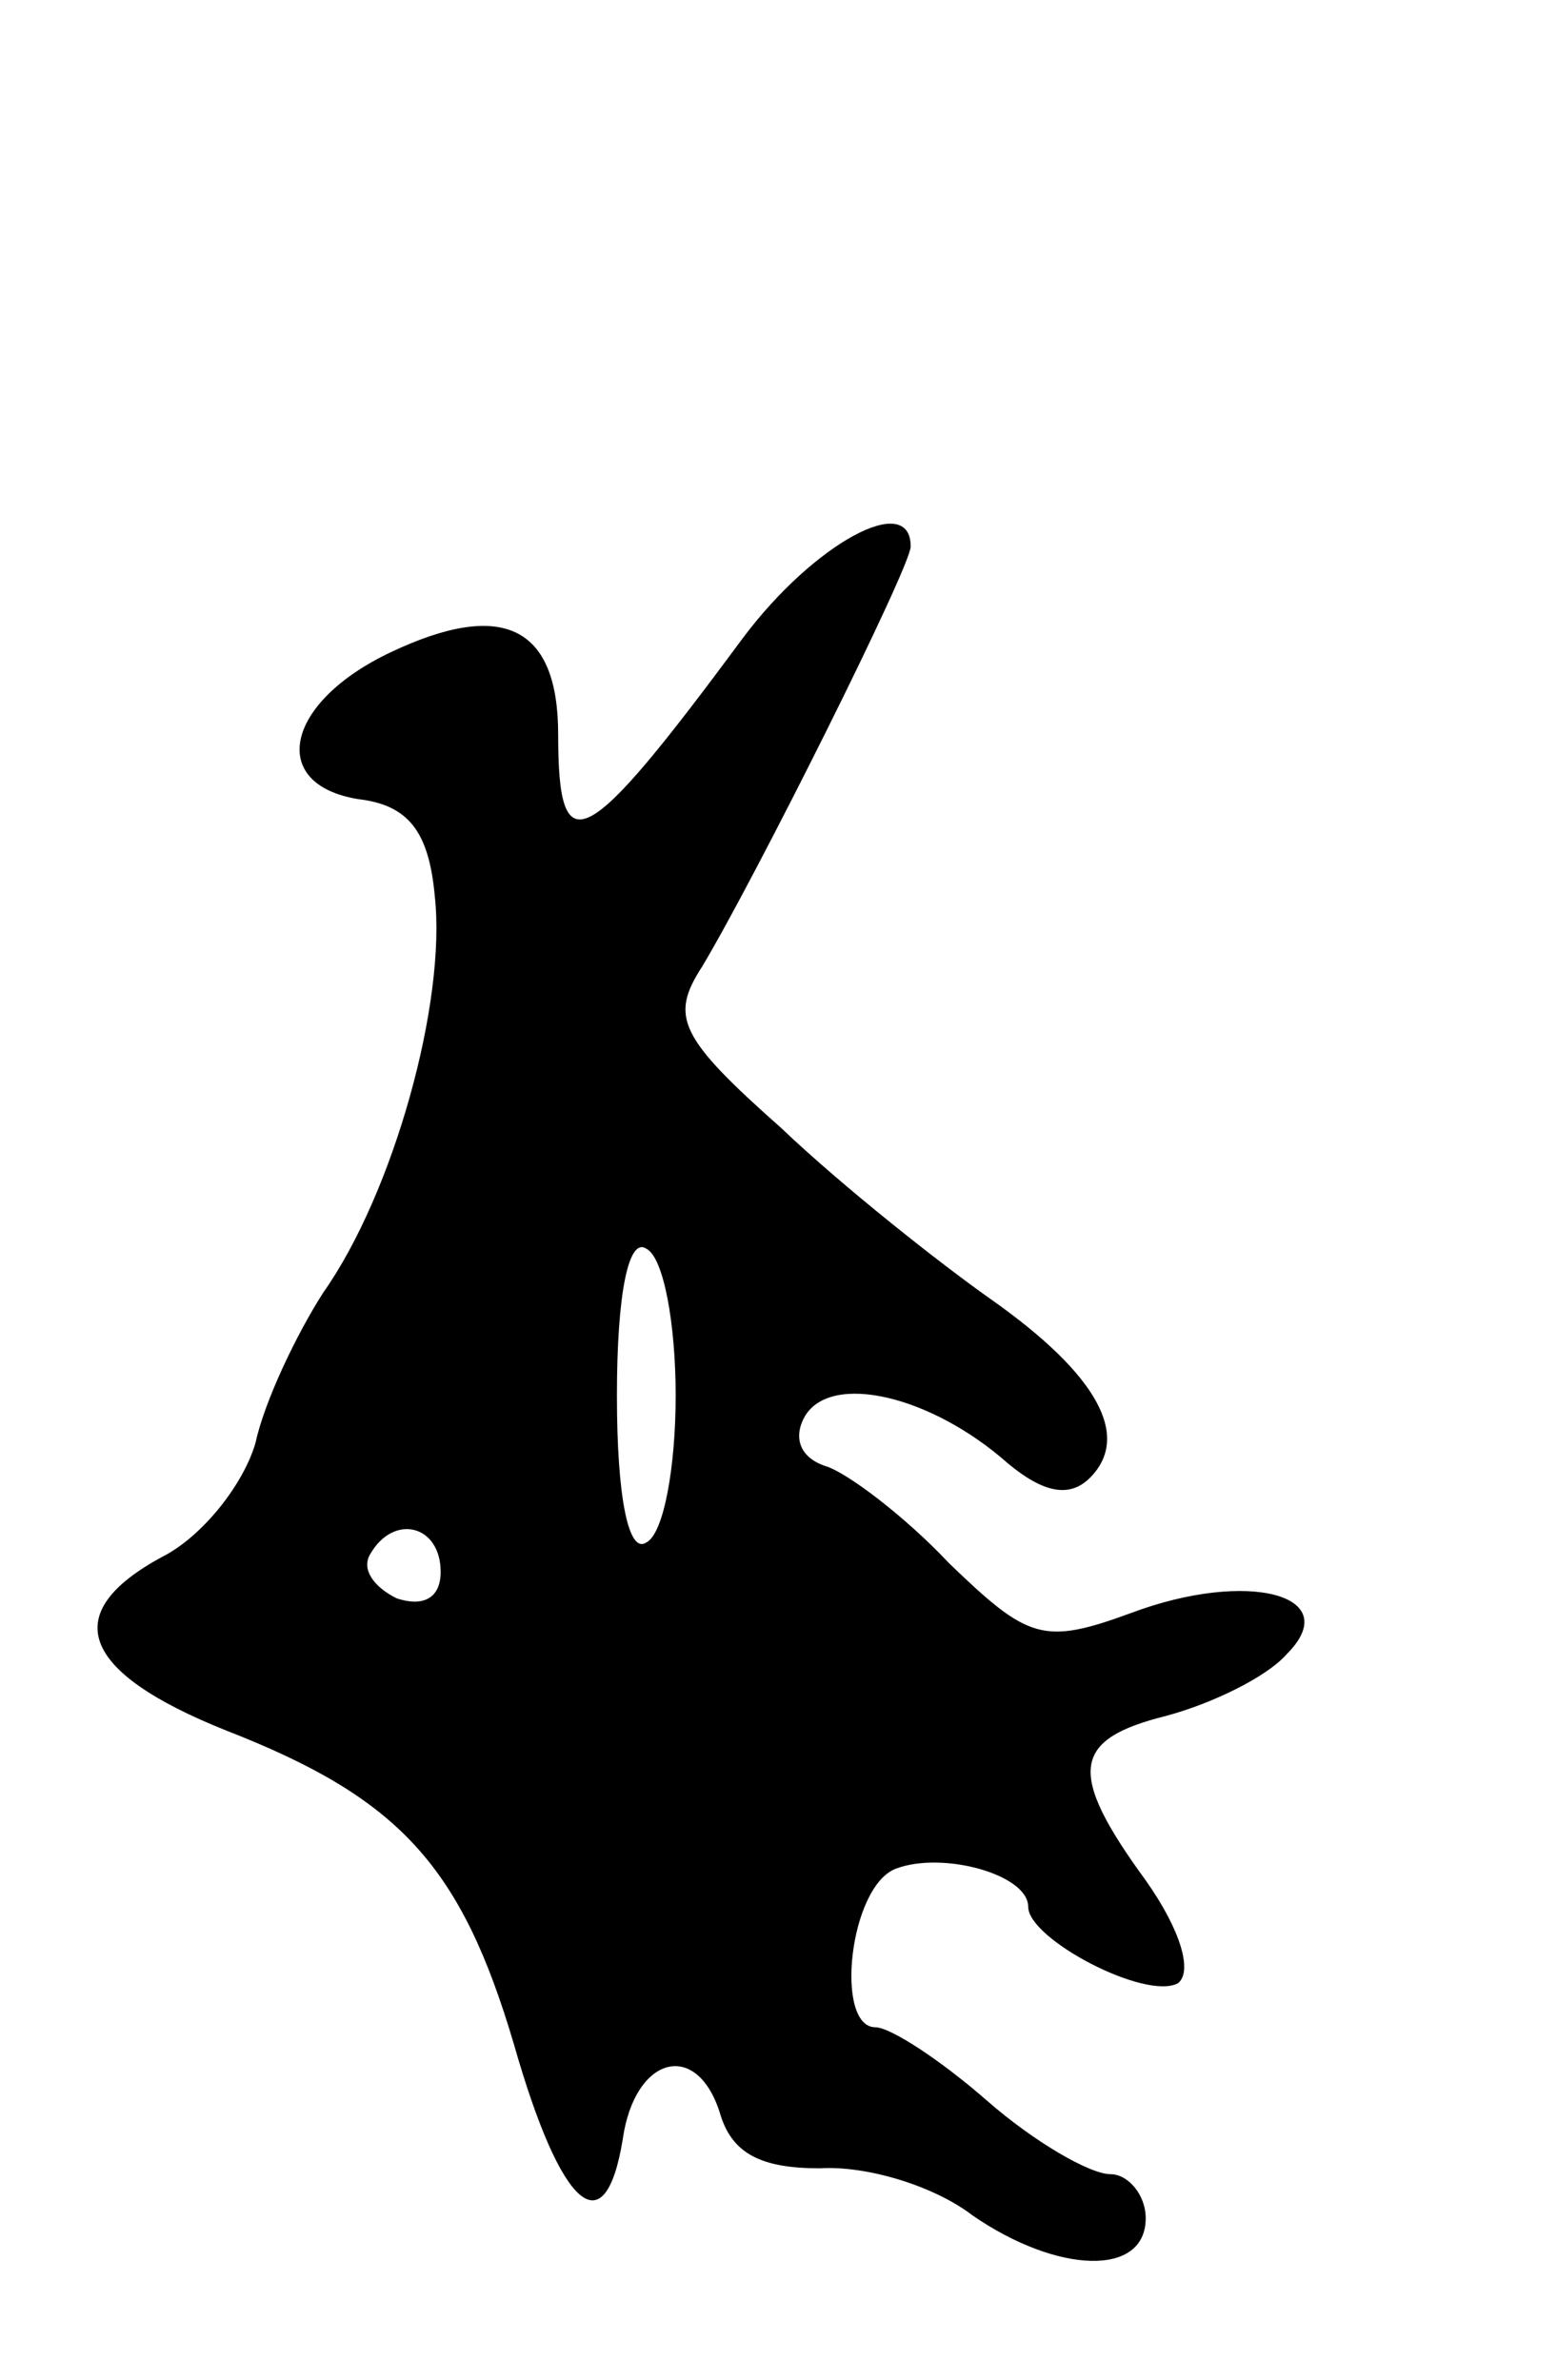 <svg version="1.0" xmlns="http://www.w3.org/2000/svg" width="53" height="81" viewBox="0 0 53 81" ><g transform="translate(0,81) scale(0.1,-0.1)" ><path d="M253 593 c-54 -73 -63 -78 -63 -33 0 37 -19 46 -57 28 -36 -17 -42 -45 -11 -50 17 -2 24 -11 26 -33 4 -36 -14 -101 -38 -135 -9 -14 -20 -37 -23 -51 -4 -14 -18 -32 -32 -39 -35 -19 -28 -39 22 -59 59 -23 80 -46 98 -107 16 -56 31 -69 37 -32 4 28 25 34 33 9 4 -14 14 -19 34 -19 16 1 39 -6 52 -16 29 -20 59 -21 59 -1 0 8 -6 15 -12 15 -7 0 -26 11 -42 25 -16 14 -33 25 -38 25 -14 0 -9 48 7 54 16 6 45 -2 45 -13 0 -11 40 -32 51 -26 5 4 1 18 -11 35 -27 37 -25 48 7 56 15 4 34 13 41 21 20 20 -13 29 -53 14 -30 -11 -35 -9 -62 17 -15 16 -35 31 -42 33 -9 3 -11 10 -7 17 9 15 43 7 69 -16 12 -10 21 -12 28 -5 14 14 3 35 -34 61 -17 12 -50 38 -71 58 -35 31 -38 38 -27 55 18 30 71 136 71 143 0 19 -33 1 -57 -31z m-23 -258 c0 -24 -4 -47 -10 -50 -6 -4 -10 15 -10 50 0 35 4 54 10 50 6 -3 10 -26 10 -50z m-80 -60 c0 -9 -6 -12 -15 -9 -8 4 -12 10 -9 15 8 14 24 10 24 -6z"/></g></svg> 
